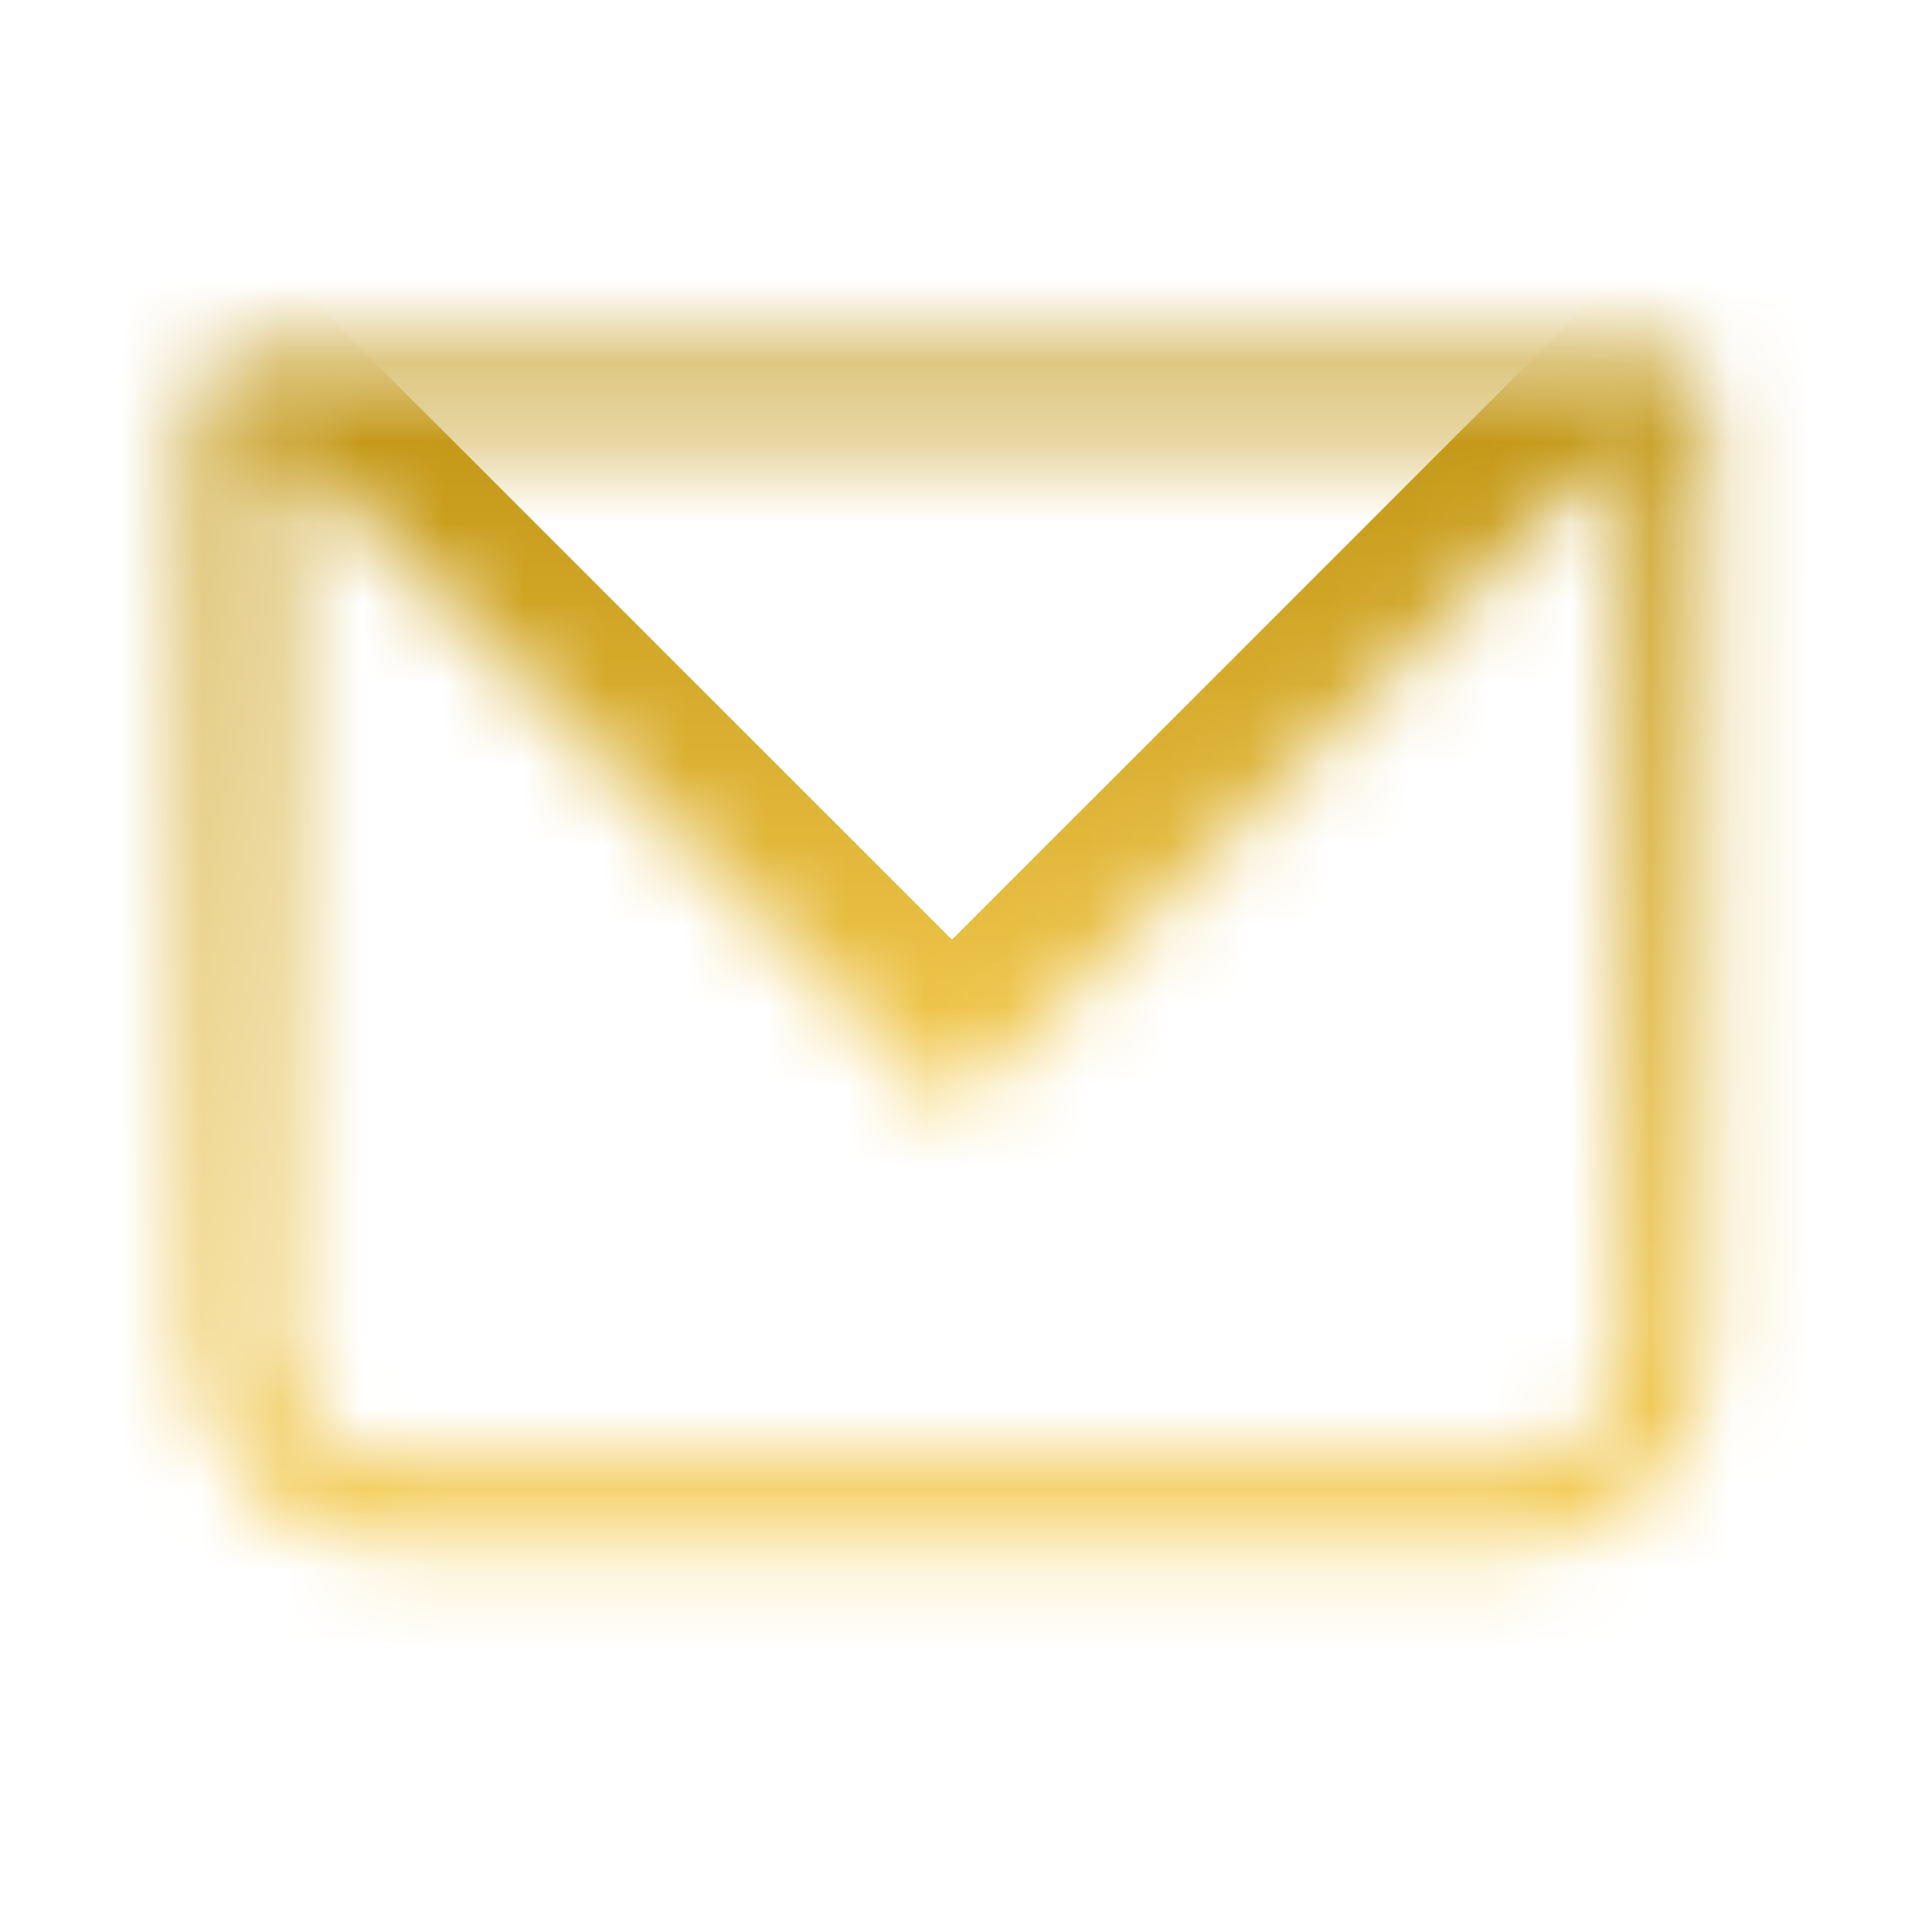<?xml version="1.0" encoding="UTF-8"?> <svg xmlns="http://www.w3.org/2000/svg" width="24" height="24" viewBox="0 0 24 24" fill="none"><mask id="path-1-inside-1_438_311" fill="white"><path d="M2.958 4.927V4.434C2.827 4.434 2.702 4.486 2.609 4.578C2.517 4.671 2.465 4.796 2.465 4.927H2.958ZM20.694 4.927H21.187C21.187 4.796 21.135 4.671 21.043 4.578C20.95 4.486 20.825 4.434 20.694 4.434V4.927ZM2.958 5.419H20.694V4.434H2.958V5.419ZM20.201 4.927V16.751H21.187V4.927H20.201ZM18.724 18.229H4.928V19.215H18.724V18.229ZM3.45 16.751V4.927H2.465V16.751H3.45ZM4.928 18.229C4.536 18.229 4.16 18.074 3.883 17.796C3.606 17.519 3.45 17.143 3.45 16.751H2.465C2.465 17.405 2.724 18.031 3.186 18.493C3.648 18.955 4.275 19.215 4.928 19.215V18.229ZM20.201 16.751C20.201 17.143 20.046 17.519 19.769 17.796C19.491 18.074 19.116 18.229 18.724 18.229V19.215C19.377 19.215 20.003 18.955 20.465 18.493C20.927 18.031 21.187 17.405 21.187 16.751H20.201Z"></path></mask><path d="M20.201 16.751V17.751H21.187V16.751V15.751H20.201V16.751ZM4.928 18.229H3.928V19.215H4.928H5.928V18.229H4.928ZM18.724 19.215H19.724V18.229H18.724H17.724V19.215H18.724ZM2.465 16.751V17.751H3.45V16.751V15.751H2.465V16.751ZM2.958 4.927V6.927H4.958V4.927H2.958ZM20.694 4.927H18.694V6.927H20.694V4.927ZM2.958 5.419H0.958V7.419H2.958V5.419ZM20.694 5.419V7.419H22.694V5.419H20.694ZM20.201 4.927V2.927H18.201V4.927H20.201ZM18.724 19.215L18.724 21.215L18.724 19.215ZM3.45 4.927H5.45V2.927H3.45V4.927ZM2.958 4.927H4.958V4.434H2.958H0.958V4.927H2.958ZM2.958 4.434V2.434C2.296 2.434 1.662 2.697 1.195 3.164L2.609 4.578L4.023 5.993C3.741 6.275 3.357 6.434 2.958 6.434V4.434ZM2.609 4.578L1.195 3.164C0.727 3.632 0.465 4.266 0.465 4.927H2.465H4.465C4.465 5.327 4.306 5.71 4.023 5.993L2.609 4.578ZM2.465 4.927V6.927H2.958V4.927V2.927H2.465V4.927ZM20.694 4.927V6.927H21.187V4.927V2.927H20.694V4.927ZM21.187 4.927H23.187C23.187 4.266 22.924 3.632 22.457 3.164L21.043 4.578L19.628 5.993C19.346 5.71 19.187 5.327 19.187 4.927H21.187ZM21.043 4.578L22.457 3.164C21.989 2.697 21.355 2.434 20.694 2.434V4.434V6.434C20.294 6.434 19.911 6.275 19.628 5.993L21.043 4.578ZM20.694 4.434H18.694V4.927H20.694H22.694V4.434H20.694ZM2.958 5.419V7.419H20.694V5.419V3.419H2.958V5.419ZM20.694 5.419H22.694V4.434H20.694H18.694V5.419H20.694ZM20.694 4.434V2.434H2.958V4.434V6.434H20.694V4.434ZM2.958 4.434H0.958V5.419H2.958H4.958V4.434H2.958ZM20.201 4.927H18.201V16.751H20.201H22.201V4.927H20.201ZM21.187 16.751H23.187V4.927H21.187H19.187V16.751H21.187ZM21.187 4.927V2.927H20.201V4.927V6.927H21.187V4.927ZM18.724 18.229V16.229H4.928V18.229V20.229H18.724V18.229ZM4.928 19.215V21.215H18.724V19.215V17.215H4.928V19.215ZM3.45 16.751H5.45V4.927H3.45H1.45V16.751H3.45ZM3.45 4.927V2.927H2.465V4.927V6.927H3.45V4.927ZM2.465 4.927H0.465V16.751H2.465H4.465V4.927H2.465ZM4.928 18.229V16.229C5.067 16.229 5.199 16.284 5.297 16.382L3.883 17.796L2.469 19.211C3.121 19.863 4.006 20.229 4.928 20.229V18.229ZM3.883 17.796L5.297 16.382C5.395 16.48 5.45 16.613 5.45 16.751H3.45H1.45C1.45 17.674 1.817 18.558 2.469 19.211L3.883 17.796ZM2.465 16.751H0.465C0.465 17.935 0.935 19.07 1.772 19.907L3.186 18.493L4.601 17.079C4.514 16.992 4.465 16.874 4.465 16.751H2.465ZM3.186 18.493L1.772 19.907C2.609 20.744 3.744 21.215 4.928 21.215V19.215V17.215C4.805 17.215 4.687 17.166 4.601 17.079L3.186 18.493ZM20.201 16.751H18.201C18.201 16.613 18.256 16.48 18.354 16.382L19.769 17.796L21.183 19.211C21.835 18.558 22.201 17.674 22.201 16.751H20.201ZM19.769 17.796L18.354 16.382C18.452 16.284 18.585 16.229 18.724 16.229V18.229V20.229C19.646 20.229 20.531 19.863 21.183 19.211L19.769 17.796ZM18.724 19.215L18.724 21.215C19.907 21.215 21.043 20.744 21.88 19.907L20.465 18.493L19.051 17.079C18.964 17.166 18.846 17.215 18.724 17.215L18.724 19.215ZM20.465 18.493L21.88 19.907C22.717 19.07 23.187 17.935 23.187 16.751H21.187H19.187C19.187 16.874 19.138 16.992 19.051 17.079L20.465 18.493Z" fill="url(#paint0_linear_438_311)" mask="url(#path-1-inside-1_438_311)"></path><mask id="path-3-inside-2_438_311" fill="white"><path d="M2.957 4.927L11.825 13.795L20.694 4.927"></path></mask><path d="M4.018 3.866C3.432 3.28 2.482 3.28 1.896 3.866C1.311 4.452 1.311 5.402 1.896 5.987L2.957 4.927L4.018 3.866ZM11.825 13.795L10.765 14.856C11.351 15.441 12.3 15.441 12.886 14.856L11.825 13.795ZM21.754 5.987C22.34 5.402 22.34 4.452 21.754 3.866C21.169 3.28 20.219 3.28 19.633 3.866L20.694 4.927L21.754 5.987ZM2.957 4.927L1.896 5.987L10.765 14.856L11.825 13.795L12.886 12.734L4.018 3.866L2.957 4.927ZM11.825 13.795L12.886 14.856L21.754 5.987L20.694 4.927L19.633 3.866L10.765 12.734L11.825 13.795Z" fill="url(#paint1_linear_438_311)" mask="url(#path-3-inside-2_438_311)"></path><defs><linearGradient id="paint0_linear_438_311" x1="11.826" y1="4.434" x2="11.826" y2="19.215" gradientUnits="userSpaceOnUse"><stop stop-color="#C19615"></stop><stop offset="1" stop-color="#F5CB51"></stop></linearGradient><linearGradient id="paint1_linear_438_311" x1="11.825" y1="4.927" x2="11.825" y2="13.795" gradientUnits="userSpaceOnUse"><stop stop-color="#C19615"></stop><stop offset="1" stop-color="#F5CB51"></stop></linearGradient></defs></svg> 